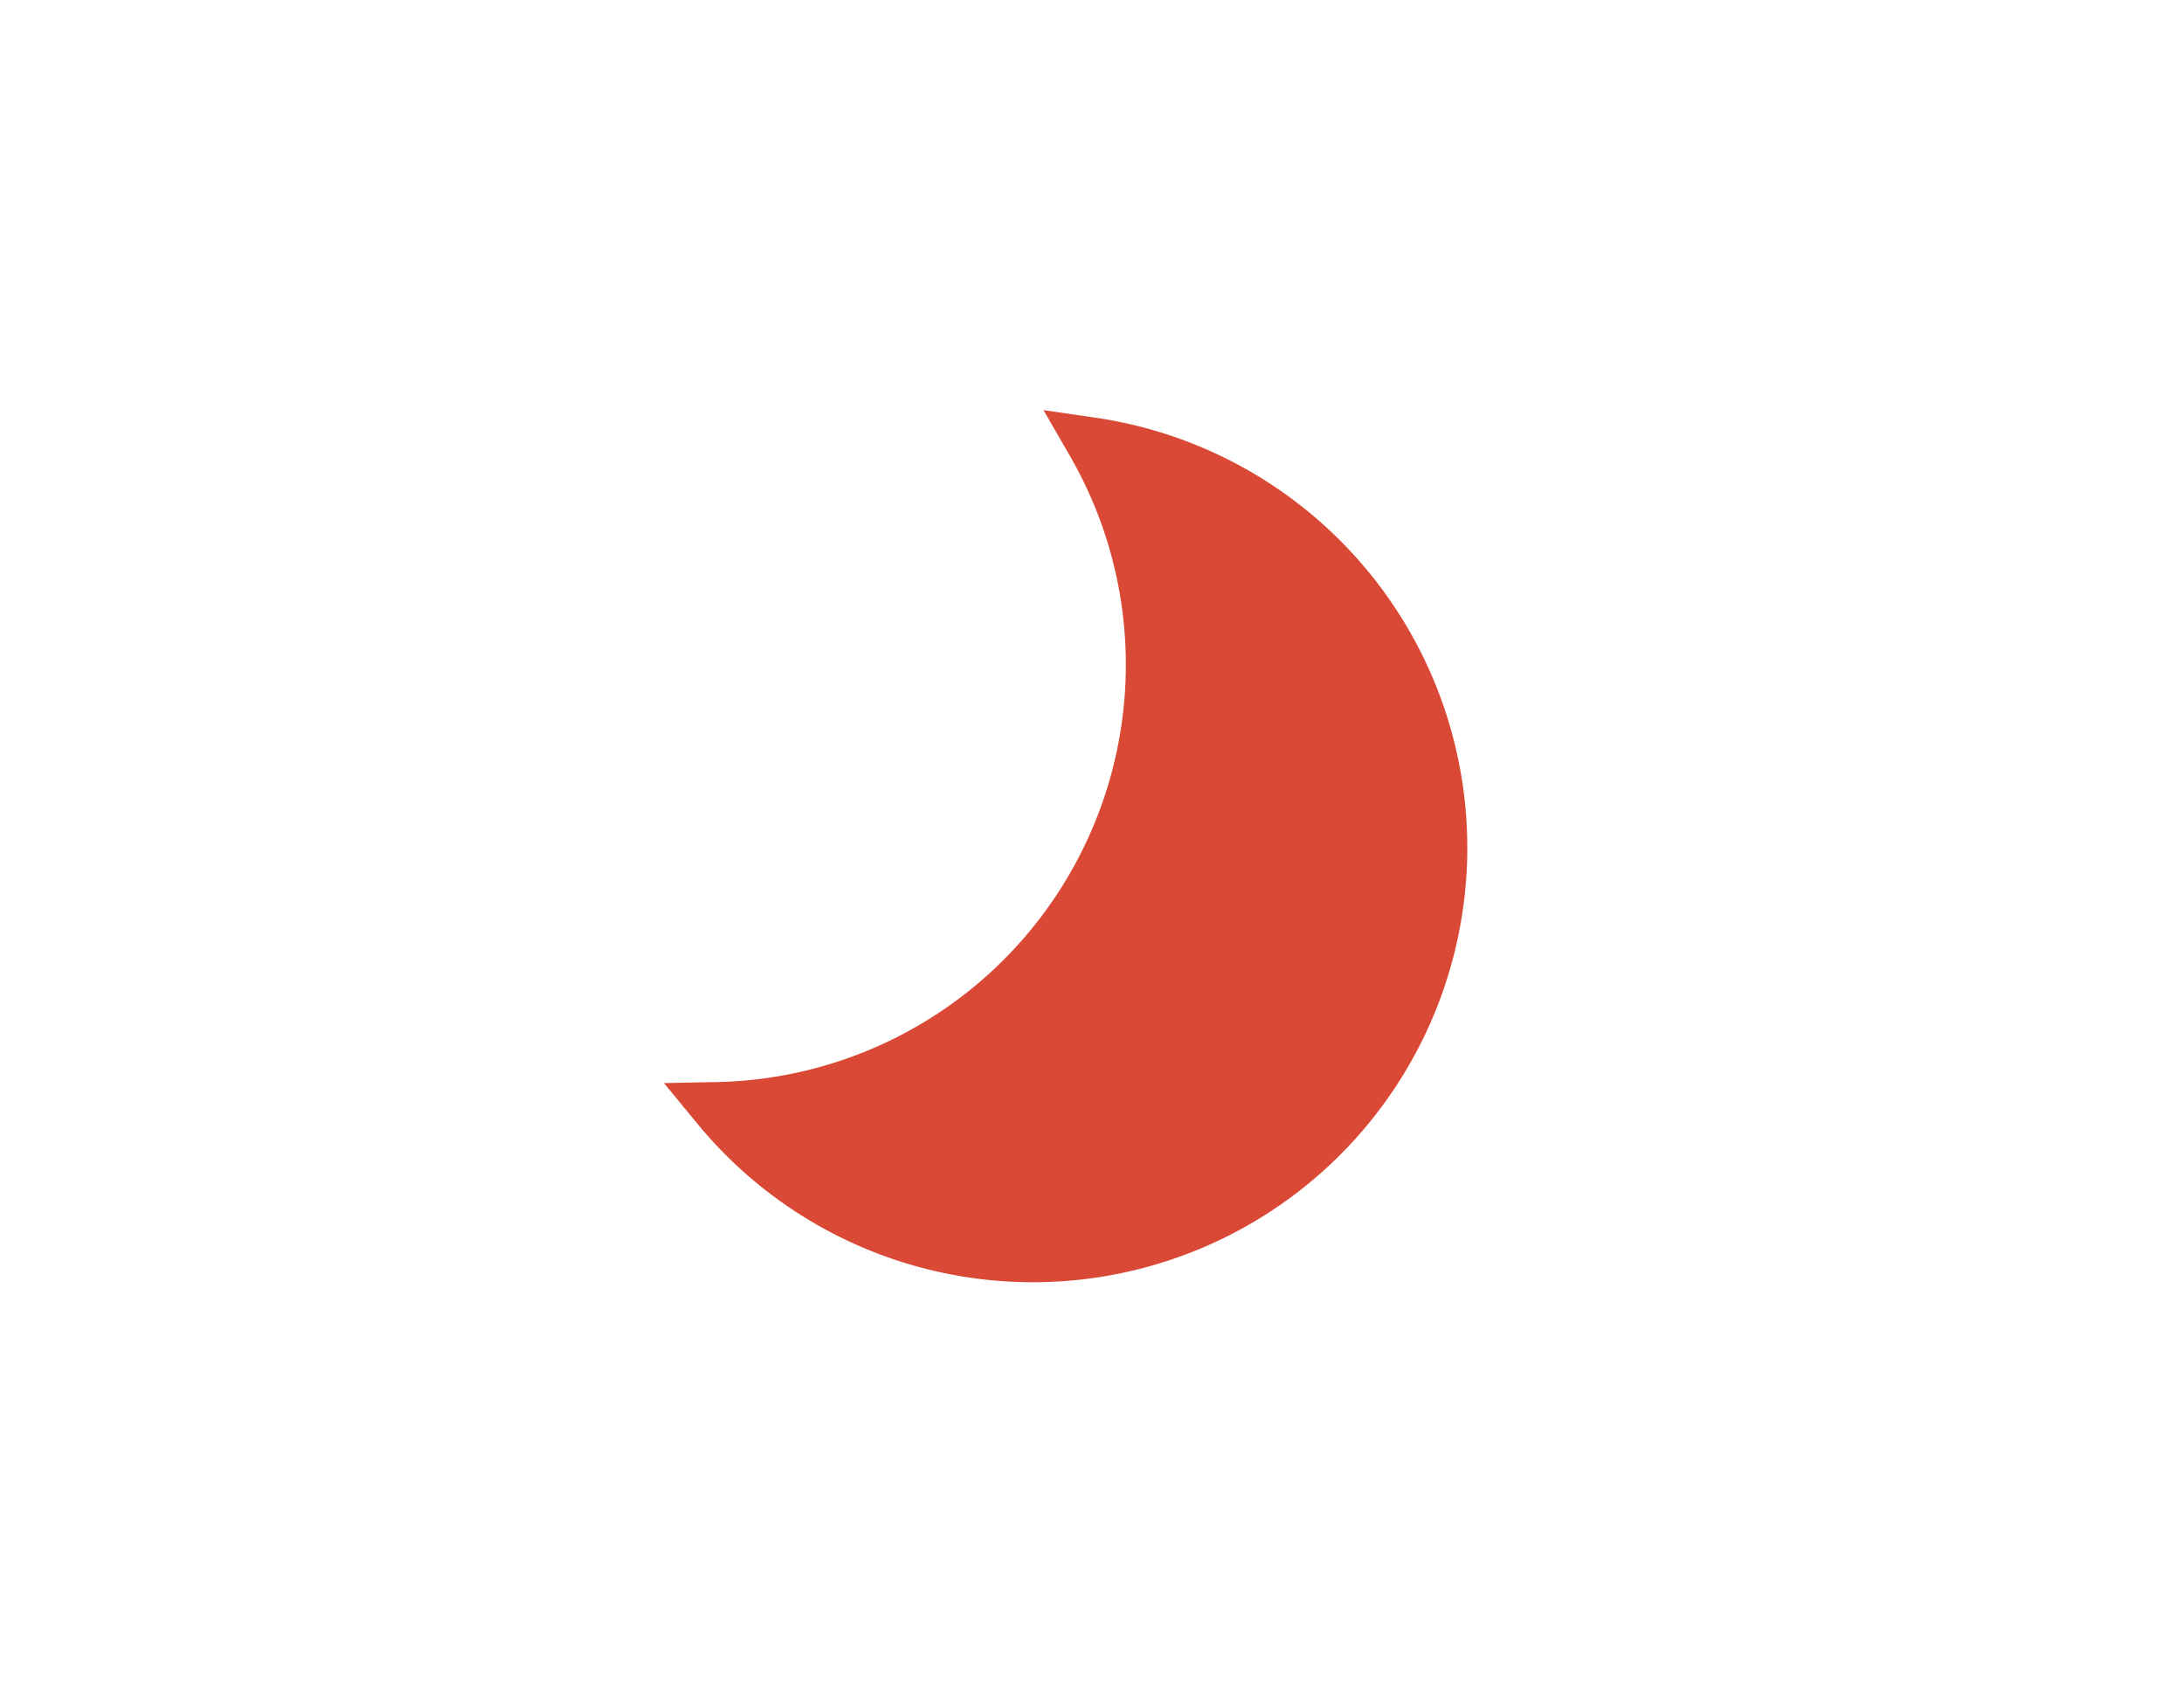 <?xml version="1.0" encoding="UTF-8" standalone="no"?> <!DOCTYPE svg PUBLIC "-//W3C//DTD SVG 1.1//EN" "http://www.w3.org/Graphics/SVG/1.1/DTD/svg11.dtd"> <svg xmlns="http://www.w3.org/2000/svg" version="1.1" width="50" height="39" viewBox="-64 -50 128 100"><g stroke-width="3"><path stroke="#da4935" fill="#da4935" d="M 0,-24 a 26,26 0 0 1 -22,39 a 24,24 0 1 0 22,-39 z" /></g></svg>